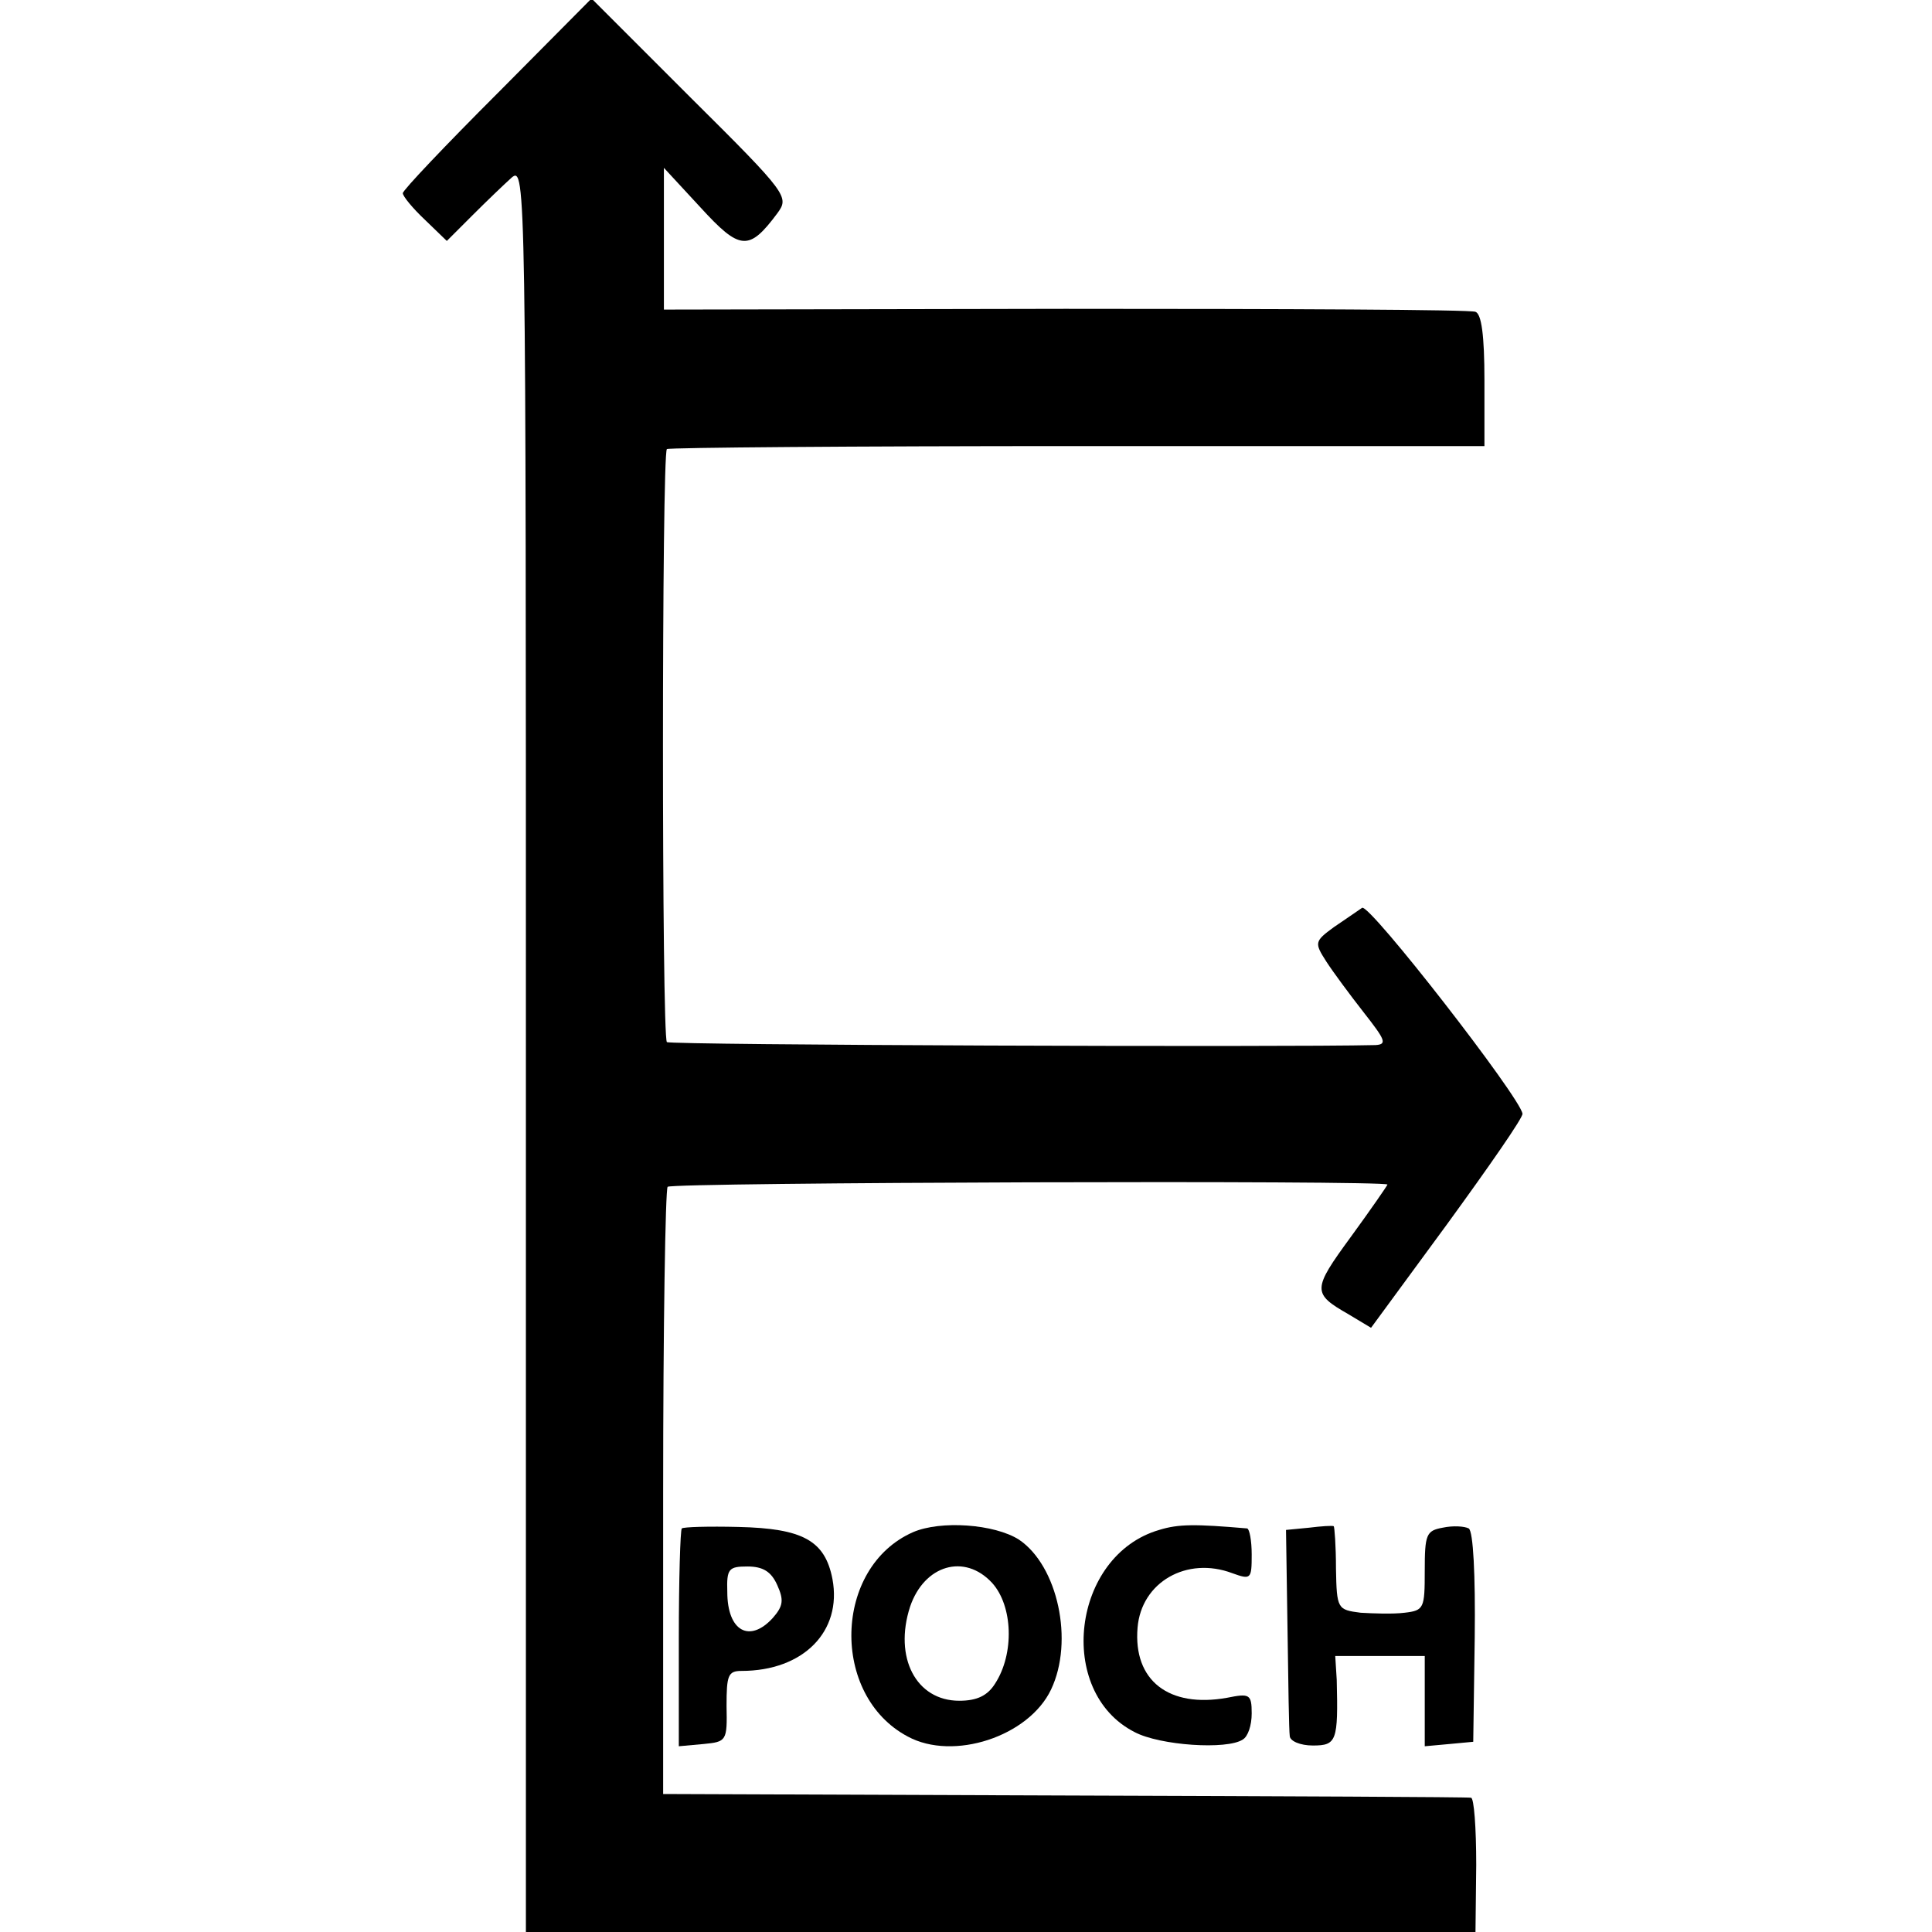 <?xml version="1.0" standalone="no"?>
<!DOCTYPE svg PUBLIC "-//W3C//DTD SVG 20010904//EN"
 "http://www.w3.org/TR/2001/REC-SVG-20010904/DTD/svg10.dtd">
<svg version="1.0" xmlns="http://www.w3.org/2000/svg"
 width="259pt" height="259pt" viewBox="0 0 259 259"
 preserveAspectRatio="xMidYMid meet">
<g transform="translate(0,259) scale(0.1,-0.1)"
fill="#000000" stroke="none">
<path d="M667 2465 c-70 -70 -127 -130 -127 -134 0 -4 13 -20 30 -36 l29 -28
34 34 c19 19 43 42 53 51 19 16 19 -9 19 -1168 l0 -1184 637 0 636 0 1 90 c0
50 -3 90 -7 90 -4 1 -249 2 -545 3 l-538 2 0 404 c0 222 3 406 6 410 6 6 965
9 965 3 0 -1 -22 -33 -49 -70 -52 -71 -52 -76 -3 -104 l30 -18 102 139 c56 77
102 143 101 148 -3 22 -205 282 -215 276 -6 -4 -23 -16 -38 -26 -26 -19 -26
-21 -10 -46 9 -14 32 -45 50 -68 29 -37 32 -43 16 -44 -122 -3 -946 0 -950 4
-7 7 -7 788 0 795 3 2 251 4 551 4 l545 0 0 88 c0 61 -4 89 -12 92 -7 3 -255
4 -550 4 l-538 -1 0 95 0 95 49 -53 c53 -58 65 -59 103 -8 16 22 15 25 -116
155 l-133 133 -126 -127z"/>
<path d="M914 541 c-2 -2 -4 -69 -4 -148 l0 -144 33 3 c31 3 32 4 31 51 0 41
2 47 20 47 83 0 135 53 122 123 -10 52 -40 68 -126 70 -40 1 -74 0 -76 -2z
m128 -76 c9 -20 8 -28 -6 -44 -31 -34 -61 -18 -61 35 -1 31 2 34 27 34 21 0
32 -7 40 -25z"/>
<path d="M1224 536 c-107 -47 -111 -219 -7 -274 61 -33 162 0 192 63 31 65 9
166 -43 201 -33 21 -105 26 -142 10z m106 -68 c28 -31 30 -95 4 -135 -10 -16
-24 -23 -48 -23 -58 0 -88 58 -66 126 19 56 73 72 110 32z"/>
<path d="M1554 539 c-117 -34 -139 -217 -33 -271 34 -18 124 -24 145 -10 7 4
12 19 12 35 0 26 -3 27 -33 21 -78 -14 -126 23 -120 94 5 61 66 96 127 73 25
-9 26 -8 26 25 0 19 -3 34 -6 35 -70 6 -92 6 -118 -2z"/>
<path d="M1755 542 l-31 -3 2 -132 c1 -73 2 -138 3 -144 0 -7 14 -13 31 -13
32 0 34 6 32 88 l-2 32 60 0 60 0 0 -61 0 -60 33 3 32 3 2 140 c1 84 -2 142
-8 146 -6 3 -21 4 -35 1 -22 -4 -24 -9 -24 -58 0 -50 -1 -53 -27 -56 -16 -2
-42 -1 -59 0 -31 4 -32 5 -33 59 0 31 -2 56 -3 57 -2 1 -17 0 -33 -2z"/>
</g>
</svg>
